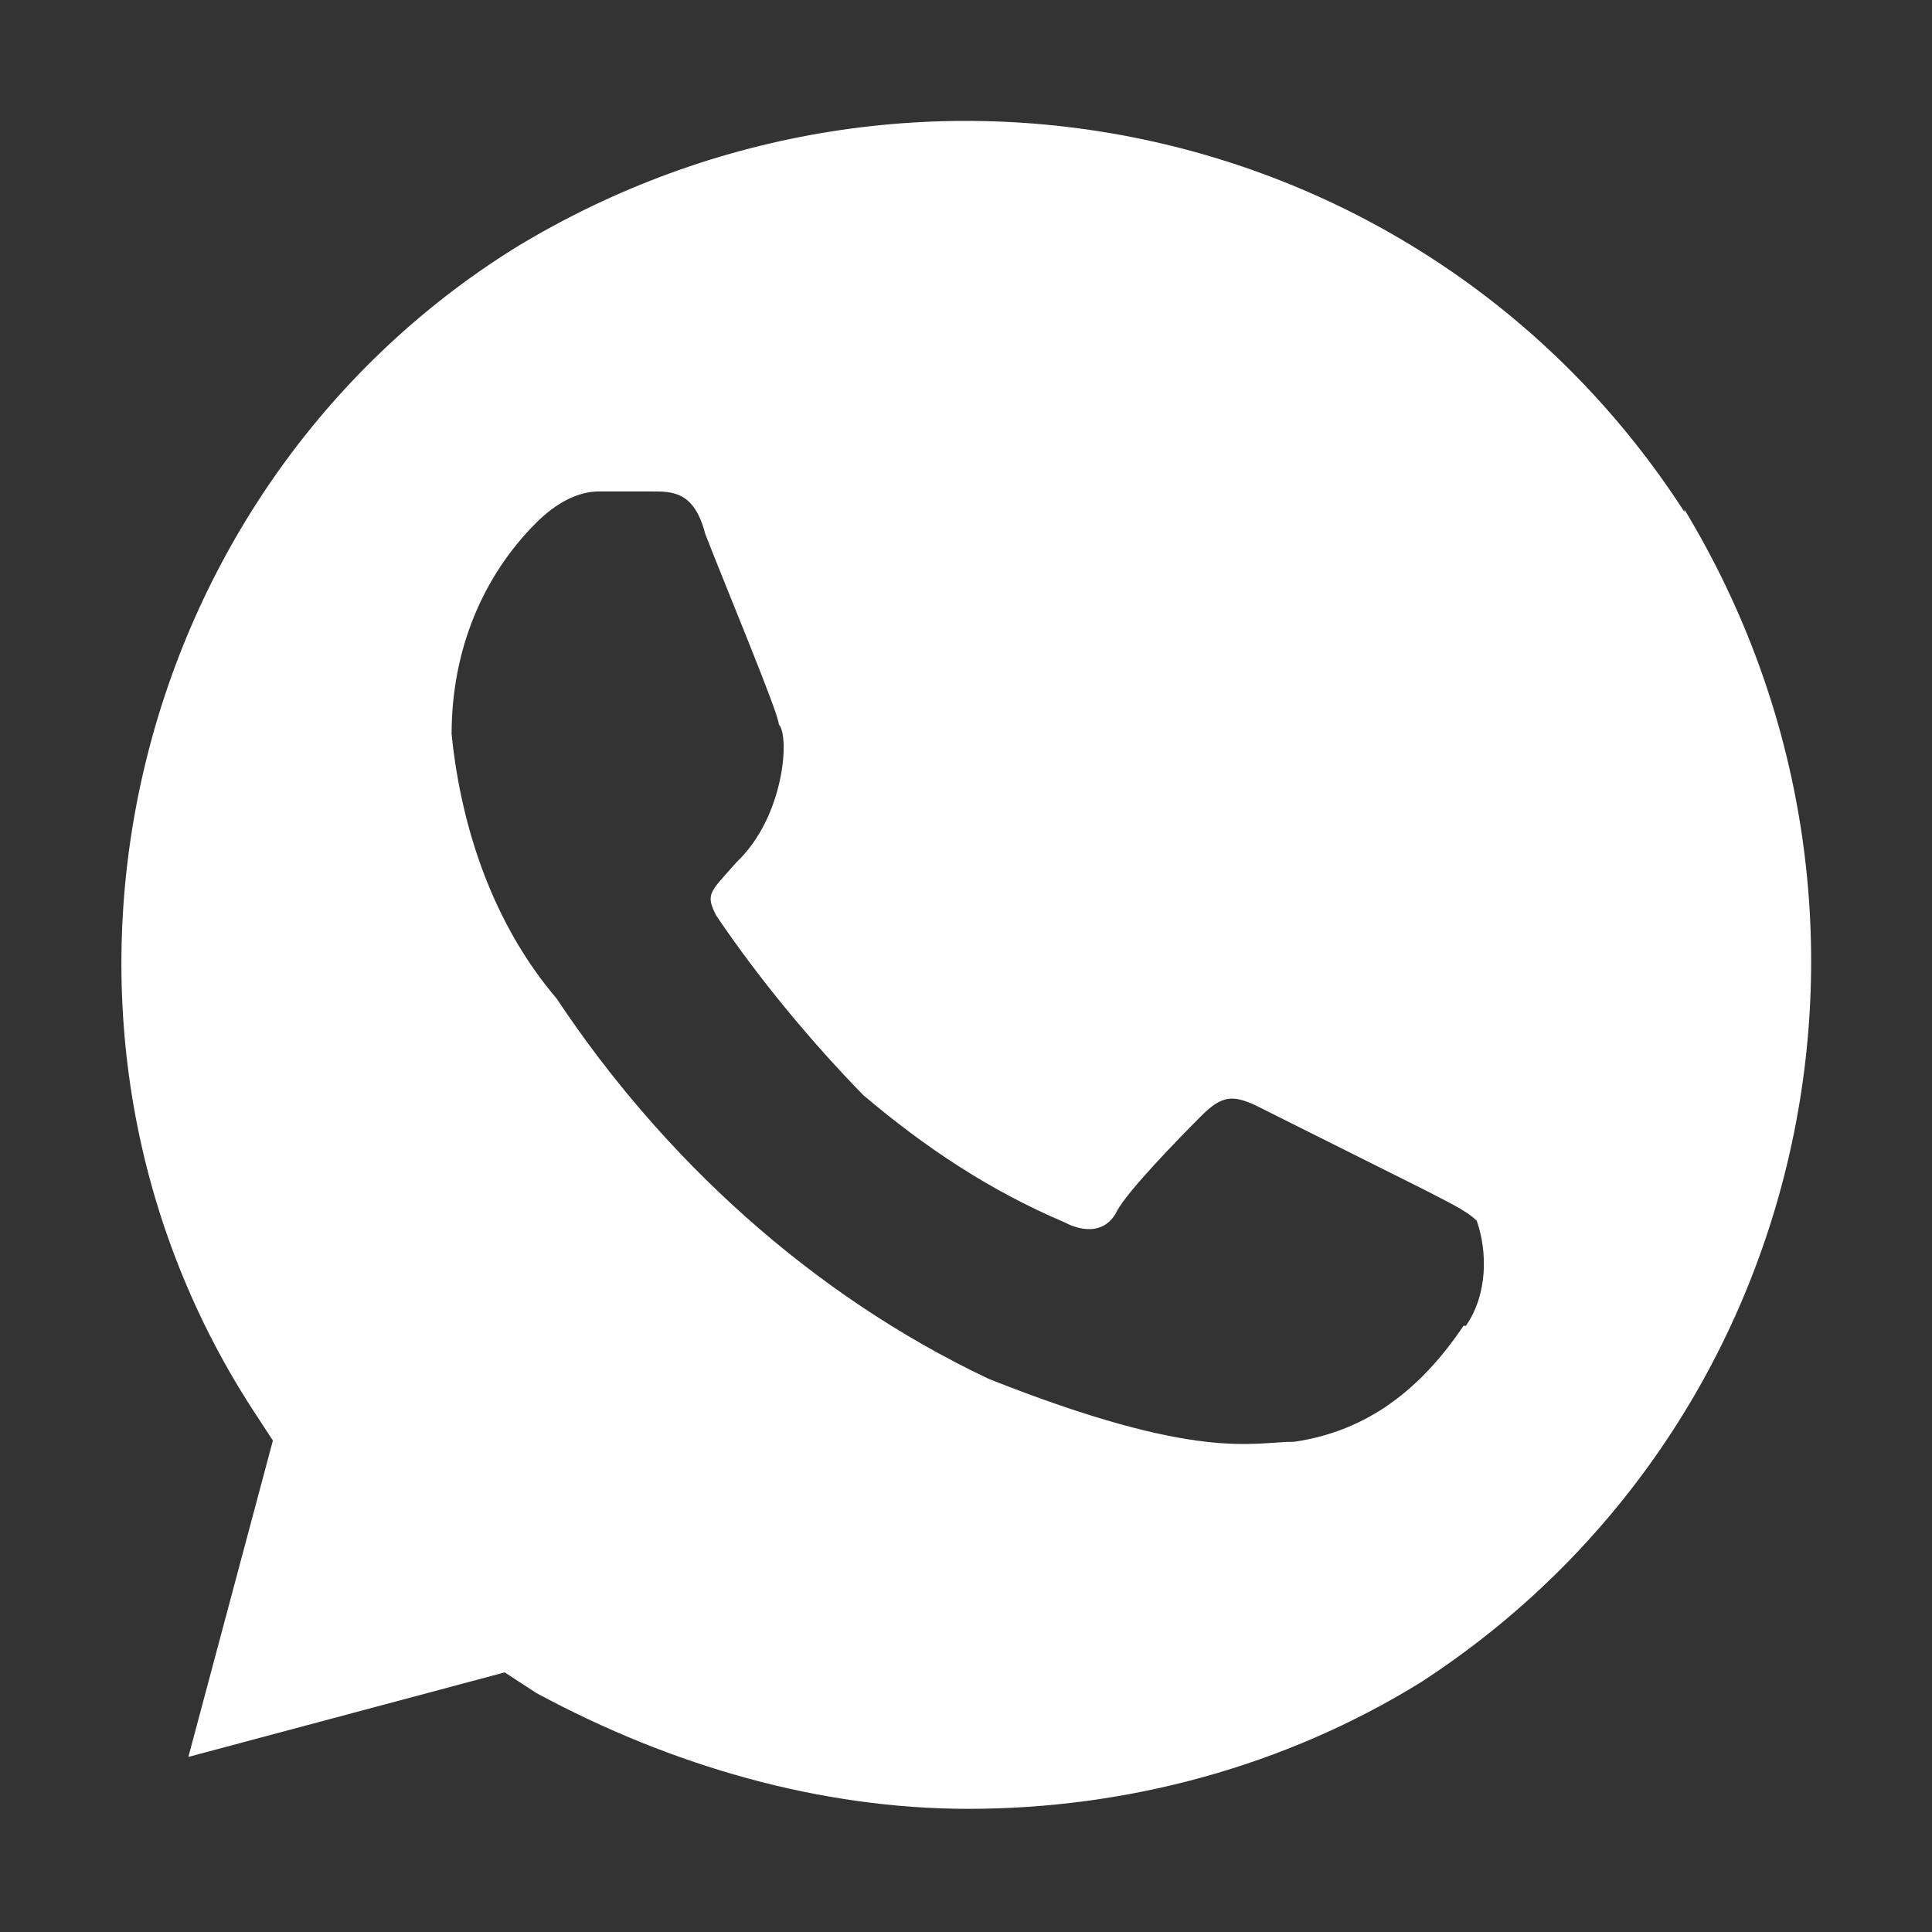 <svg width="40" height="40" viewBox="0 0 40 40" fill="none" xmlns="http://www.w3.org/2000/svg">
<rect x="0" y="0" width="40" height="40" fill="#333333" stroke="none"/>
<g id="formkit:whatsapp">
<path id="Vector" d="M34.875 10.6C29.65 2.5 18.95 0.1 10.675 5.125C2.6 10.15 2.6226e-06 21.1 5.225 29.175L5.65 29.825L3.9 36.375L10.45 34.625L11.1 35.05C13.925 36.575 17 37.45 20.05 37.45C23.325 37.45 26.6 36.575 29.425 34.825C37.5 29.575 39.9 18.85 34.875 10.55V10.6ZM30.3 27.45C29.425 28.75 28.325 29.625 26.8 29.85C25.925 29.85 24.825 30.275 20.475 28.55C16.775 26.8 13.7 23.95 11.525 20.675C10.225 19.15 9.55 17.175 9.35 15.2C9.35 13.45 10 11.925 11.1 10.825C11.525 10.4 11.975 10.175 12.4 10.175H13.5C13.925 10.175 14.375 10.175 14.6 11.05C15.025 12.15 16.125 14.775 16.125 15C16.35 15.225 16.25 16.9 15.25 17.85C14.7 18.475 14.6 18.5 14.825 18.95C15.7 20.25 16.8 21.575 17.875 22.675C19.175 23.775 20.5 24.65 22.025 25.3C22.45 25.525 22.9 25.525 23.125 25.075C23.35 24.65 24.425 23.55 24.875 23.1C25.3 22.675 25.525 22.675 25.975 22.875L29.475 24.625C29.9 24.85 30.35 25.05 30.575 25.275C30.8 25.925 30.8 26.8 30.35 27.45H30.3Z" fill="#fff"/>
</g>
</svg>

